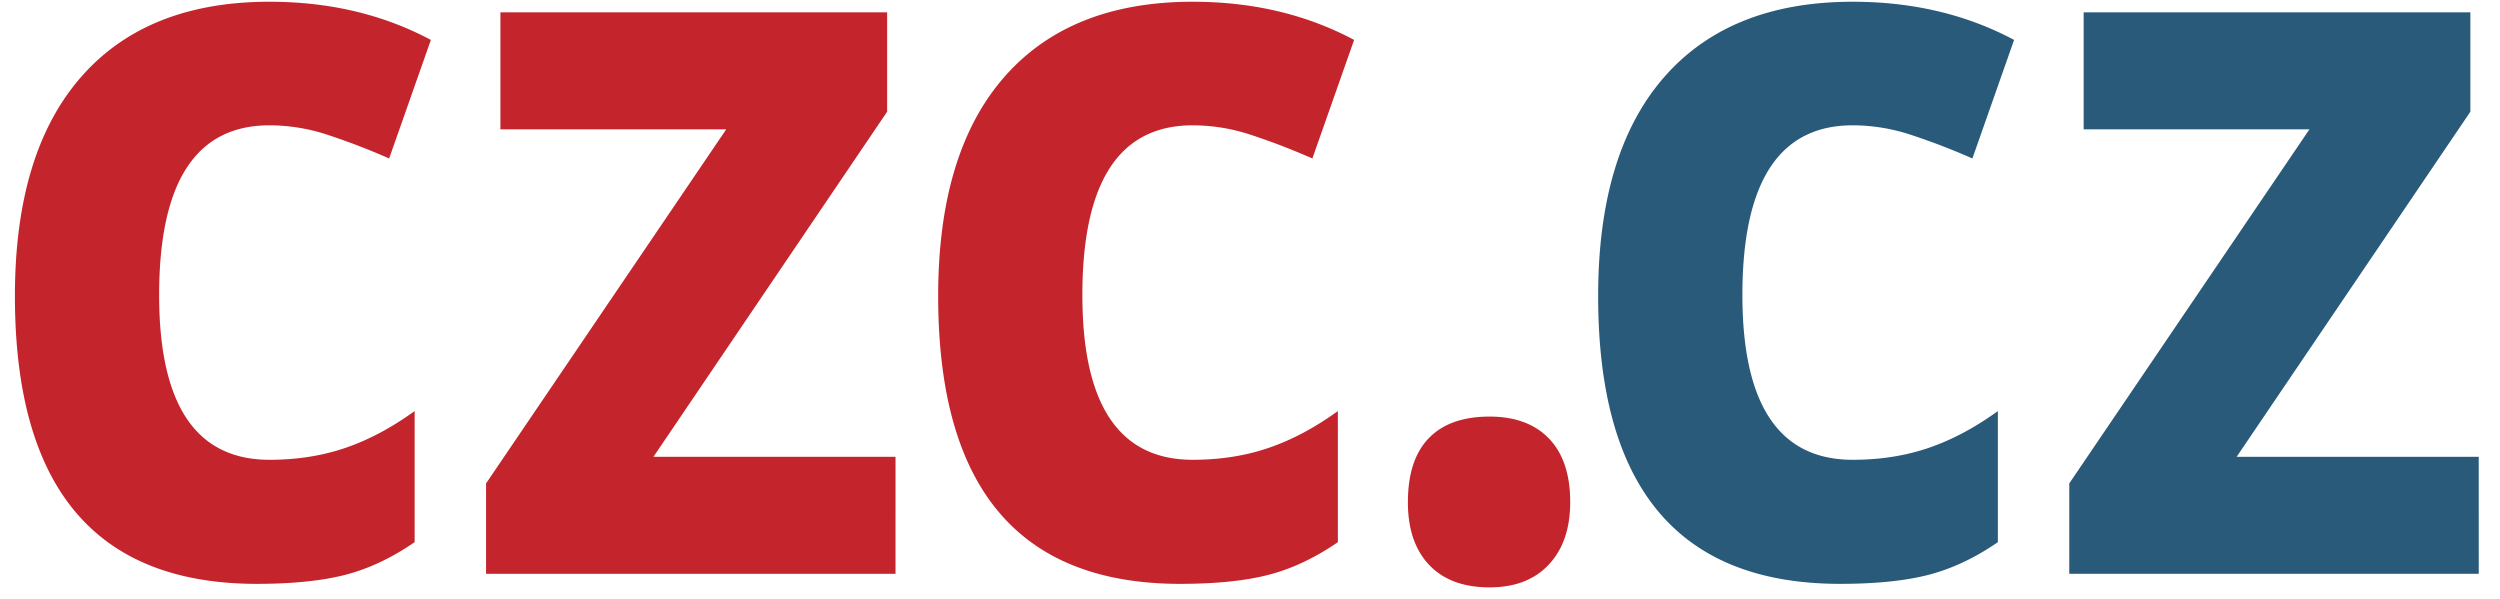 <?xml version="1.0" encoding="UTF-8" ?>
<svg width="96" height="23" xmlns="http://www.w3.org/2000/svg">
  <g fill="none" fill-rule="evenodd">
    <path d="M9.868 22.42c-6.197 0-9.295-3.684-9.295-11.05 0-3.665.843-6.465 2.529-8.4C4.787 1.035 7.203.067 10.349.067c2.303 0 4.368.49 6.197 1.466l-1.603 4.552a26.147 26.147 0 0 0-2.386-.916 7.148 7.148 0 0 0-2.208-.357c-2.825 0-4.238 2.173-4.238 6.518 0 4.218 1.413 6.326 4.238 6.326 1.045 0 2.012-.15 2.902-.453.89-.302 1.78-.774 2.671-1.418v5.034c-.878.604-1.766 1.022-2.661 1.254-.897.231-2.028.347-3.393.347zM34.388 22.034H18.665v-3.471l9.223-13.597h-8.672V.473h14.85V4.29l-8.973 13.25h9.295zM45.32 22.42c-6.196 0-9.294-3.684-9.294-11.05 0-3.665.842-6.465 2.528-8.4C40.24 1.035 42.656.067 45.801.067c2.303 0 4.369.49 6.197 1.466l-1.603 4.552a26.147 26.147 0 0 0-2.386-.916 7.148 7.148 0 0 0-2.208-.357c-2.825 0-4.238 2.173-4.238 6.518 0 4.218 1.413 6.326 4.238 6.326 1.045 0 2.012-.15 2.903-.453.89-.302 1.78-.774 2.67-1.418v5.034c-.878.604-1.765 1.022-2.661 1.254-.897.231-2.028.347-3.392.347M54.064 19.276c0-1.08.267-1.896.801-2.449.534-.553 1.312-.83 2.333-.83.985 0 1.747.284 2.288.849.54.566.81 1.376.81 2.43 0 1.016-.273 1.816-.82 2.401-.545.585-1.305.878-2.278.878-.997 0-1.77-.287-2.315-.859-.546-.571-.82-1.378-.82-2.42" fill="#C4242C"/>
    <path d="M70.664 22.42c-6.197 0-9.295-3.684-9.295-11.05 0-3.665.842-6.465 2.528-8.4C65.583 1.035 68 .067 71.145.067c2.302 0 4.368.49 6.196 1.466L75.74 6.085a26.147 26.147 0 0 0-2.386-.916 7.148 7.148 0 0 0-2.208-.357c-2.826 0-4.238 2.173-4.238 6.518 0 4.218 1.412 6.326 4.238 6.326 1.044 0 2.012-.15 2.902-.453.89-.302 1.78-.774 2.67-1.418v5.034c-.878.604-1.765 1.022-2.66 1.254-.897.231-2.028.347-3.393.347M95.184 22.034H79.46v-3.471l9.223-13.597h-8.671V.473h14.85V4.29l-8.974 13.25h9.295z" fill="#295A7A"/>
  </g>
</svg>
